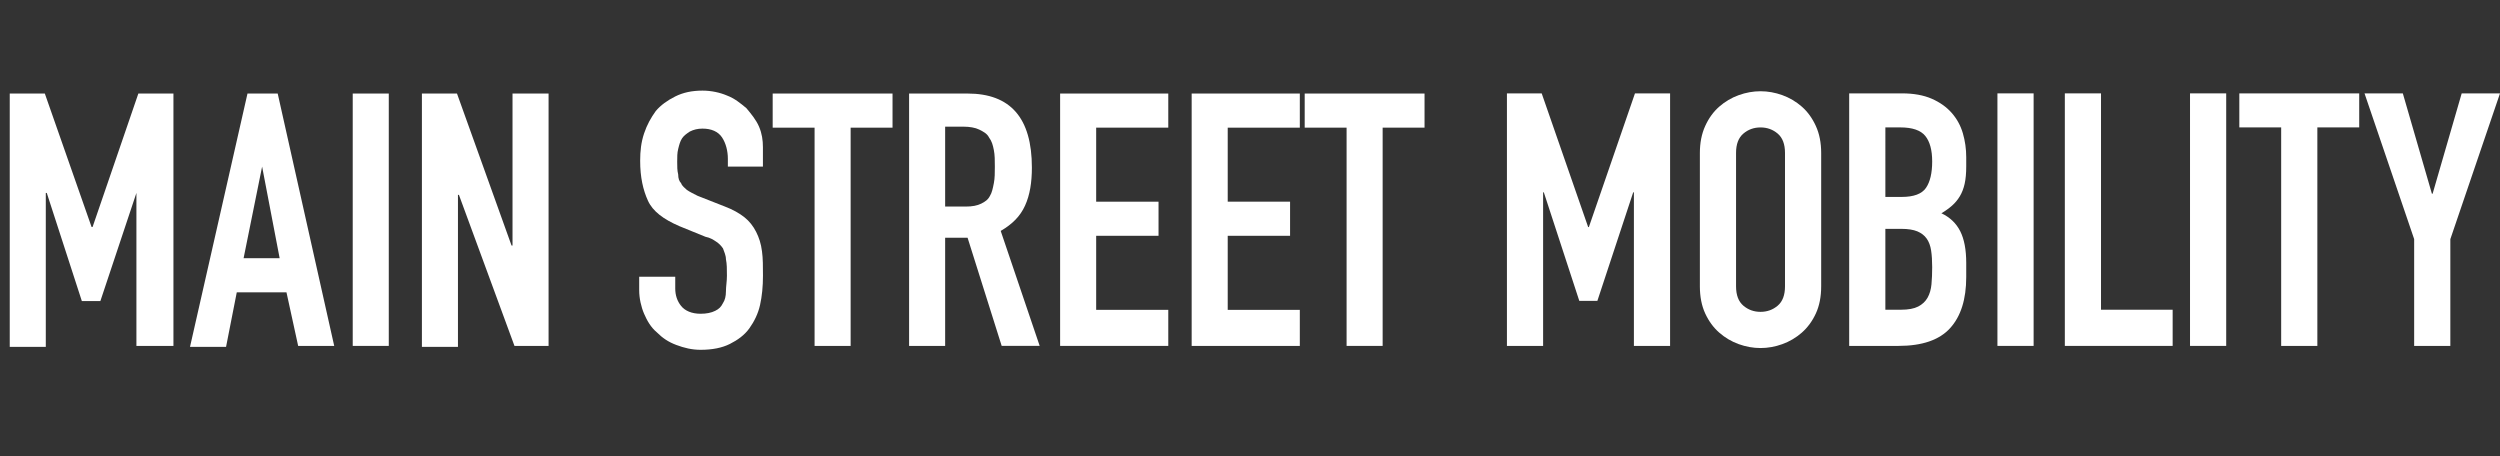 <?xml version="1.0" encoding="utf-8"?>
<!-- Generator: Adobe Illustrator 16.0.0, SVG Export Plug-In . SVG Version: 6.00 Build 0)  -->
<!DOCTYPE svg PUBLIC "-//W3C//DTD SVG 1.1//EN" "http://www.w3.org/Graphics/SVG/1.1/DTD/svg11.dtd">
<svg version="1.1" id="Layer_1" xmlns="http://www.w3.org/2000/svg" xmlns:xlink="http://www.w3.org/1999/xlink" x="0px" y="0px"
	 width="256.574px" height="46.8px" viewBox="0 0 256.574 46.8" enable-background="new 0 0 256.574 46.8" xml:space="preserve">
<rect x="0" y="0" width="256.574" height="46.8" fill="#333333" stroke="none"/>
<path fill="#FFFFFF" d="M1,9.6H4.6l4.8,13.7h0.1l4.7-13.7h3.6V35.5H14V19.8l0,0l-3.7,11.1H8.4L4.8,19.8H4.7v15.8H1V9.6z"/>
<path fill="#FFFFFF" d="M25.4,9.6h3.1L34.3,35.5H30.6L29.4,30H24.3L23.2,35.6h-3.7L25.4,9.6z M26.9,17.1L26.9,17.1L25,26.5h3.7
	L26.9,17.1z"/>
<path fill="#FFFFFF" d="M36.2,9.6h3.7V35.5h-3.7V9.6z"/>
<path fill="#FFFFFF" d="M43.3,9.6H46.9l5.6,15.601H52.6V9.6H56.3V35.5h-3.5L47.1,20H47v15.6h-3.7V9.6z"/>
<path fill="#FFFFFF" d="M78.4,17.1h-3.7v-0.8c0-0.8-0.2-1.6-0.6-2.2c-0.4-0.6-1.102-0.9-2-0.9c-0.5,0-0.9,0.1-1.302,0.3
	c-0.3,0.2-0.6,0.4-0.8,0.7c-0.2,0.3-0.3,0.7-0.398,1.1C69.5,15.7,69.5,16.1,69.5,16.6s0,0.9,0.102,1.3c0,0.4,0.1,0.7,0.3,0.9
	c0.1,0.3,0.398,0.5,0.6,0.7c0.3,0.2,0.7,0.4,1.102,0.6l2.8,1.1c0.8,0.3,1.5,0.7,2,1.1c0.5,0.4,0.898,0.9,1.2,1.5
	c0.3,0.6,0.5,1.2,0.6,2c0.1,0.699,0.1,1.6,0.1,2.5c0,1.1-0.1,2.1-0.3,3s-0.6,1.699-1.1,2.4c-0.5,0.698-1.2,1.198-2,1.6
	c-0.8,0.4-1.8,0.6-3,0.6c-0.9,0-1.7-0.199-2.5-0.5c-0.8-0.3-1.4-0.699-2-1.3c-0.602-0.5-1-1.2-1.3-1.899
	C65.8,31.5,65.6,30.6,65.6,29.8v-1.4H69.3v1.2c0,0.7,0.2,1.3,0.602,1.8c0.398,0.5,1.1,0.801,2,0.801c0.6,0,1.1-0.101,1.5-0.301
	c0.398-0.199,0.6-0.4,0.8-0.8c0.2-0.3,0.3-0.7,0.3-1.2s0.102-1,0.102-1.6c0-0.7,0-1.2-0.102-1.7c0-0.399-0.2-0.8-0.3-1.101
	C74,25.201,73.8,25,73.5,24.8c-0.3-0.2-0.6-0.4-1.1-0.5l-2.7-1.1c-1.6-0.7-2.7-1.5-3.2-2.6s-0.8-2.4-0.8-4.1c0-1,0.1-1.9,0.4-2.8
	c0.3-0.9,0.698-1.6,1.198-2.3c0.5-0.6,1.2-1.1,2-1.5C70.1,9.5,71,9.3,72.1,9.3c0.898,0,1.8,0.2,2.5,0.5c0.8,0.3,1.398,0.8,2,1.3
	c0.5,0.6,1,1.2,1.3,1.9s0.398,1.4,0.398,2.1v2H78.4z"/>
<path fill="#FFFFFF" d="M83.6,13.1H79.3V9.6H91.6v3.5H87.3V35.5H83.6V13.1z"/>
<path fill="#FFFFFF" d="M93.3,9.6h6c4.4,0,6.602,2.5,6.602,7.6c0,1.5-0.2,2.8-0.7,3.9s-1.3,1.9-2.5,2.6l4,11.799h-3.9l-3.5-11.101
	H97V35.5h-3.7V9.6z M97,21.2H99.1c0.698,0,1.198-0.1,1.6-0.3c0.4-0.2,0.7-0.4,0.9-0.8c0.198-0.3,0.3-0.8,0.398-1.3
	c0.102-0.5,0.102-1.1,0.102-1.7s0-1.2-0.102-1.7c-0.1-0.5-0.2-0.9-0.5-1.3c-0.2-0.4-0.6-0.6-1-0.8c-0.398-0.2-1-0.3-1.6-0.3H97V21.2
	z"/>
<path fill="#FFFFFF" d="M108.8,9.6H119.9v3.5h-7.4v7.6h6.4v3.5h-6.4v7.6h7.4V35.5H108.8V9.6z"/>
<path fill="#FFFFFF" d="M122.3,9.6H133.4v3.5H126v7.6h6.4v3.5H126v7.6h7.4V35.5H122.3V9.6z"/>
<path fill="#FFFFFF" d="M138.2,13.1h-4.3V9.6h12.3v3.5h-4.3V35.5h-3.7V13.1z"/>
<g>
	<path fill="#FFFFFF" d="M154.656,9.583h3.567l4.769,13.723h0.072l4.732-13.723h3.604V35.5h-3.713V19.738h-0.072l-3.677,11.138
		h-1.856l-3.64-11.138h-0.073V35.5h-3.713V9.583z"/>
	<path fill="#FFFFFF" d="M174.457,15.698c0-1.043,0.183-1.965,0.547-2.766c0.363-0.801,0.843-1.462,1.438-1.984
		c0.595-0.521,1.262-0.916,2.002-1.183c0.74-0.267,1.486-0.4,2.238-0.4s1.498,0.134,2.239,0.4c0.739,0.268,1.406,0.662,2.002,1.183
		c0.594,0.522,1.073,1.183,1.438,1.984s0.546,1.723,0.546,2.766v13.687c0,1.068-0.182,1.996-0.546,2.785s-0.844,1.443-1.438,1.965
		c-0.596,0.522-1.263,0.916-2.002,1.184c-0.741,0.267-1.487,0.4-2.239,0.4s-1.498-0.134-2.238-0.4
		c-0.74-0.268-1.407-0.661-2.002-1.184c-0.595-0.521-1.074-1.176-1.438-1.965c-0.364-0.789-0.547-1.717-0.547-2.785V15.698z
		 M178.17,29.384c0,0.898,0.249,1.56,0.747,1.984c0.497,0.424,1.085,0.637,1.765,0.637s1.268-0.213,1.766-0.637
		c0.497-0.425,0.746-1.086,0.746-1.984V15.698c0-0.897-0.249-1.559-0.746-1.983c-0.498-0.424-1.086-0.637-1.766-0.637
		s-1.268,0.213-1.765,0.637c-0.498,0.425-0.747,1.086-0.747,1.983V29.384z"/>
	<path fill="#FFFFFF" d="M189.781,9.583h5.424c1.188,0,2.202,0.182,3.039,0.546c0.838,0.364,1.522,0.85,2.057,1.456
		c0.533,0.607,0.916,1.305,1.146,2.093c0.23,0.789,0.346,1.608,0.346,2.457v0.946c0,0.704-0.054,1.298-0.163,1.784
		c-0.109,0.486-0.273,0.91-0.492,1.274c-0.218,0.364-0.485,0.686-0.801,0.965s-0.679,0.54-1.092,0.782
		c0.874,0.413,1.517,1.025,1.93,1.838c0.412,0.813,0.618,1.898,0.618,3.258v1.456c0,2.281-0.552,4.028-1.656,5.241
		c-1.104,1.214-2.869,1.82-5.296,1.82h-5.06V9.583z M193.494,20.211h1.675c1.237,0,2.068-0.309,2.493-0.928
		c0.424-0.619,0.637-1.522,0.637-2.712c0-1.165-0.236-2.038-0.71-2.621c-0.473-0.583-1.328-0.874-2.565-0.874h-1.529V20.211z
		 M193.494,31.787h1.602c0.752,0,1.341-0.109,1.766-0.328c0.424-0.218,0.746-0.521,0.965-0.909c0.218-0.388,0.352-0.849,0.4-1.384
		c0.048-0.533,0.072-1.115,0.072-1.746c0-0.656-0.036-1.226-0.109-1.711c-0.072-0.486-0.225-0.893-0.455-1.221
		c-0.23-0.326-0.552-0.575-0.964-0.746c-0.413-0.169-0.959-0.255-1.639-0.255h-1.638V31.787z"/>
	<path fill="#FFFFFF" d="M204.996,9.583h3.713V35.5h-3.713V9.583z"/>
	<path fill="#FFFFFF" d="M211.912,9.583h3.713v22.204h7.353V35.5h-11.065V9.583z"/>
	<path fill="#FFFFFF" d="M224.761,9.583h3.713V35.5h-3.713V9.583z"/>
	<path fill="#FFFFFF" d="M234.116,13.077h-4.295V9.583h12.304v3.495h-4.296V35.5h-3.713V13.077z"/>
	<path fill="#FFFFFF" d="M247.765,24.542l-5.096-14.96h3.931l2.985,10.301h0.072l2.985-10.301h3.931l-5.096,14.96V35.5h-3.713
		V24.542z"/>
</g>
</svg>

